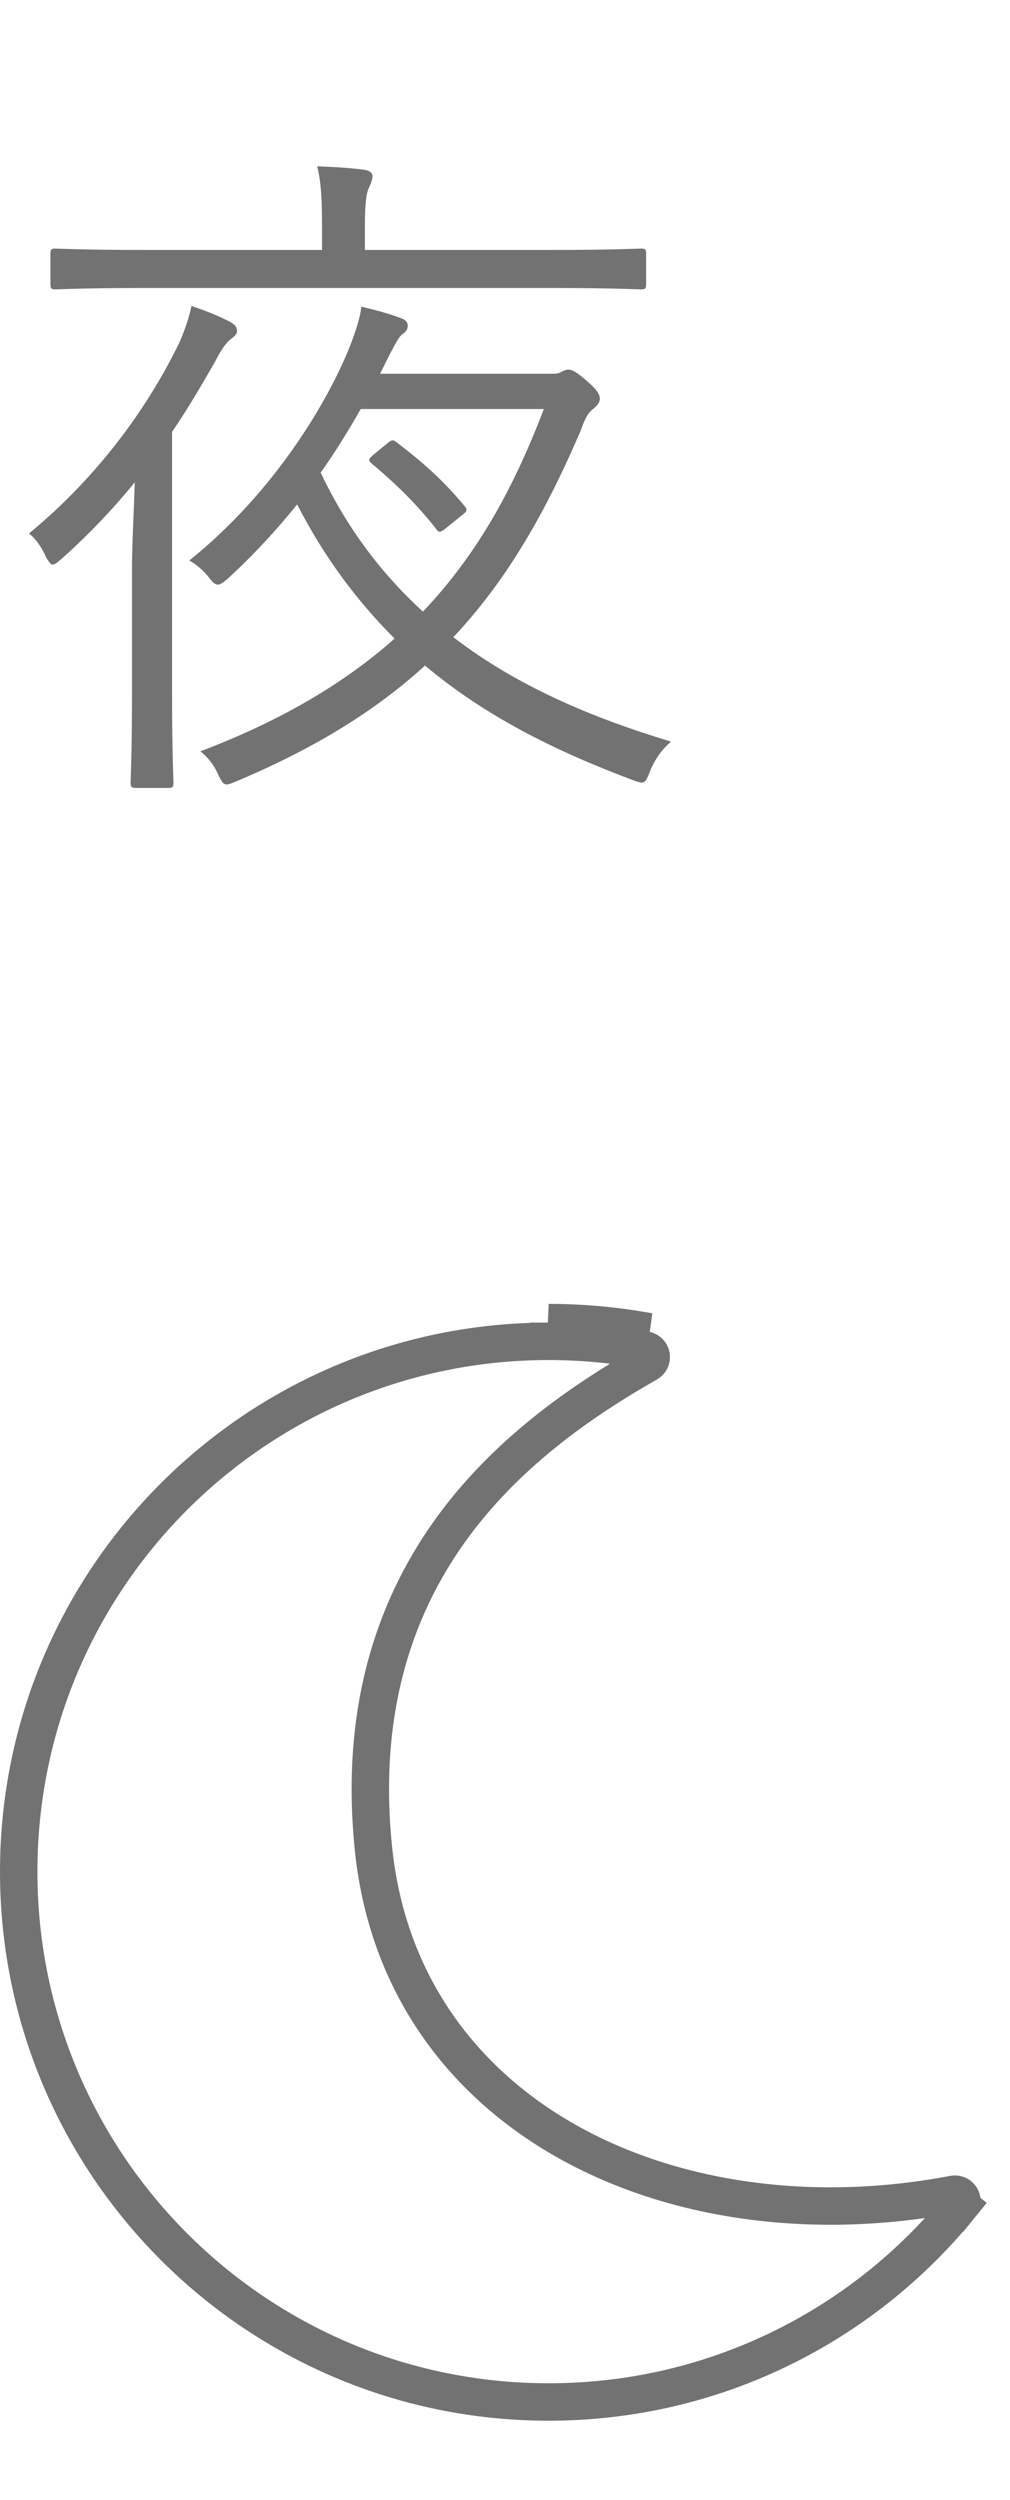 <svg width="19" height="47" viewBox="0 0 19 47" fill="none" xmlns="http://www.w3.org/2000/svg">
<path d="M7.059 8.521C6.929 8.625 6.916 8.651 6.994 8.716C7.475 9.119 7.852 9.496 8.19 9.925C8.255 10.016 8.268 10.029 8.411 9.912L8.684 9.691C8.788 9.613 8.801 9.587 8.736 9.509C8.333 9.028 7.969 8.703 7.475 8.326C7.397 8.261 7.371 8.261 7.28 8.339L7.059 8.521ZM7.15 7.026L7.345 6.636C7.436 6.467 7.501 6.337 7.566 6.285C7.644 6.233 7.67 6.194 7.67 6.116C7.67 6.064 7.631 6.012 7.553 5.986C7.358 5.908 7.124 5.843 6.799 5.765C6.773 5.986 6.682 6.246 6.604 6.454C6.214 7.468 5.2 9.223 3.562 10.536C3.692 10.614 3.822 10.718 3.913 10.835C3.991 10.939 4.043 10.991 4.095 10.991C4.147 10.991 4.199 10.952 4.29 10.874C4.784 10.419 5.213 9.951 5.59 9.483C6.11 10.497 6.734 11.316 7.423 12.005C6.5 12.824 5.317 13.539 3.77 14.124C3.913 14.241 4.017 14.371 4.095 14.54C4.16 14.683 4.199 14.748 4.264 14.748C4.303 14.748 4.368 14.722 4.459 14.683C5.941 14.059 7.085 13.344 7.995 12.512C9.139 13.474 10.465 14.124 11.882 14.657C12.129 14.748 12.129 14.748 12.233 14.488C12.311 14.293 12.441 14.098 12.623 13.942C11.115 13.487 9.711 12.889 8.528 11.979C9.555 10.887 10.27 9.613 10.92 8.105C10.998 7.884 11.05 7.78 11.141 7.702C11.206 7.65 11.284 7.585 11.284 7.494C11.284 7.429 11.245 7.338 11.063 7.182C10.829 6.974 10.751 6.948 10.686 6.948C10.647 6.948 10.595 6.974 10.543 7C10.491 7.026 10.465 7.026 10.348 7.026H7.15ZM10.231 7.689C9.685 9.119 9.009 10.393 7.956 11.498C7.189 10.796 6.539 9.951 6.032 8.885C6.318 8.482 6.565 8.079 6.786 7.689H10.231ZM12.155 4.777C12.155 4.686 12.142 4.673 12.051 4.673C11.973 4.673 11.57 4.699 10.322 4.699H6.864V4.27C6.864 3.854 6.89 3.646 6.929 3.555C6.968 3.464 7.007 3.386 7.007 3.308C7.007 3.256 6.955 3.204 6.851 3.191C6.552 3.152 6.266 3.139 5.967 3.126C6.045 3.438 6.058 3.789 6.058 4.322V4.699H2.769C1.534 4.699 1.118 4.673 1.053 4.673C0.962 4.673 0.949 4.686 0.949 4.777V5.336C0.949 5.427 0.962 5.44 1.053 5.44C1.118 5.44 1.534 5.414 2.769 5.414H10.322C11.57 5.414 11.973 5.44 12.051 5.44C12.142 5.44 12.155 5.427 12.155 5.336V4.777ZM2.483 13.032C2.483 14.163 2.457 14.644 2.457 14.709C2.457 14.8 2.47 14.813 2.574 14.813H3.159C3.25 14.813 3.263 14.8 3.263 14.709C3.263 14.644 3.237 14.163 3.237 13.032V8.118C3.549 7.663 3.809 7.208 4.043 6.805C4.147 6.597 4.251 6.441 4.342 6.376C4.407 6.324 4.459 6.285 4.459 6.22C4.459 6.142 4.407 6.09 4.303 6.038C4.069 5.921 3.874 5.843 3.601 5.752C3.562 5.96 3.471 6.22 3.38 6.428C2.808 7.611 1.885 8.924 0.546 10.029C0.663 10.12 0.78 10.276 0.871 10.484C0.923 10.562 0.949 10.614 0.988 10.614C1.04 10.614 1.092 10.562 1.183 10.484C1.69 10.029 2.145 9.548 2.535 9.067C2.522 9.561 2.483 10.198 2.483 10.705V13.032Z" fill="#727272"/>
<path d="M10.322 25.216C10.933 25.216 11.543 25.272 12.144 25.383C12.263 25.405 12.292 25.566 12.185 25.627C10.902 26.357 9.482 27.349 8.446 28.806C7.405 30.272 6.768 32.188 7.023 34.729C7.281 37.314 8.731 39.202 10.761 40.31C12.781 41.412 15.369 41.741 17.94 41.251C18.061 41.228 18.143 41.37 18.067 41.464L18.34 41.686L18.067 41.464C16.205 43.757 13.397 45.156 10.322 45.156C4.812 45.156 0.352 40.689 0.352 35.186C0.352 29.675 4.819 25.216 10.322 25.216ZM10.322 25.216L10.322 24.864M10.322 25.216L10.322 24.864M10.322 24.864C10.955 24.864 11.586 24.922 12.208 25.036L10.322 24.864Z" stroke="#727272" stroke-width="0.704"/>
</svg>
